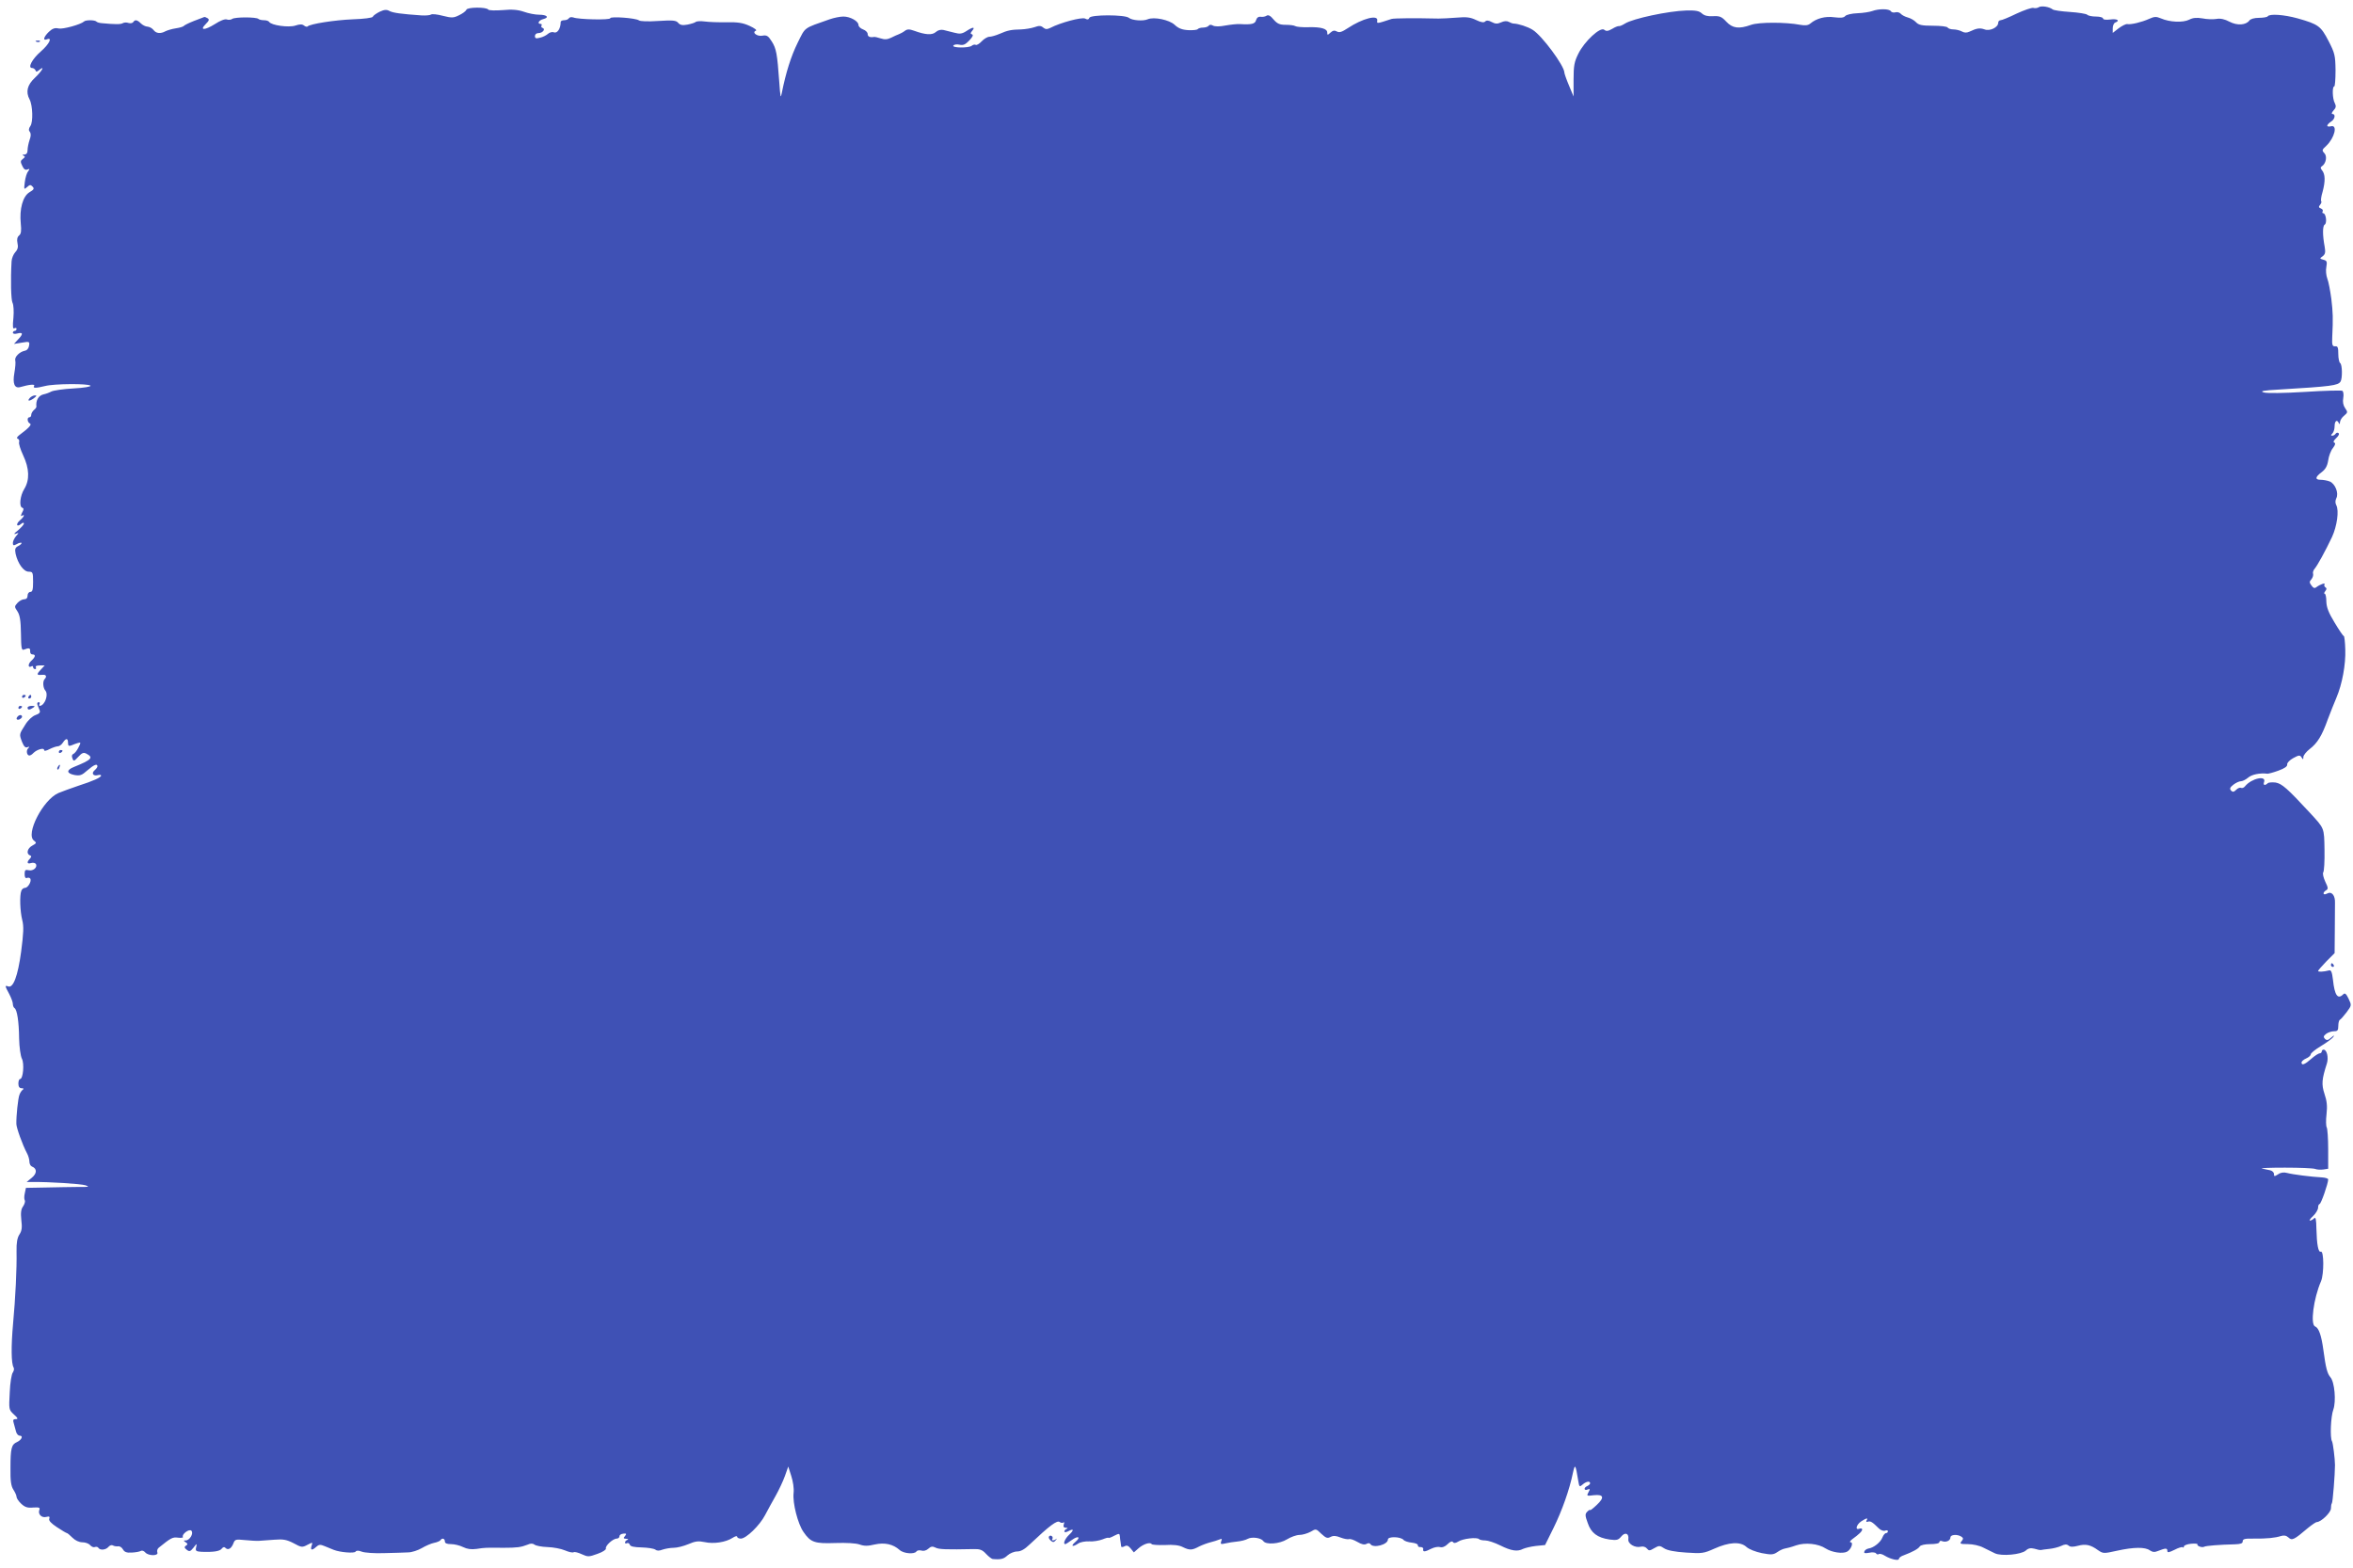 <?xml version="1.0" standalone="no"?>
<!DOCTYPE svg PUBLIC "-//W3C//DTD SVG 20010904//EN"
 "http://www.w3.org/TR/2001/REC-SVG-20010904/DTD/svg10.dtd">
<svg version="1.0" xmlns="http://www.w3.org/2000/svg"
 width="1280pt" height="853pt" viewBox="0 0 1280 853"
 preserveAspectRatio="xMidYMid meet">
<g transform="translate(0,853) scale(0.1,-0.1)"
fill="#3f51b5" stroke="none">
<path d="M11091 8491 c-7 -5 -21 -7 -30 -4 -9 2 -50 -12 -91 -31 -41 -20 -80
-36 -87 -36 -7 0 -13 -6 -13 -14 0 -25 -46 -47 -74 -36 -26 9 -42 7 -82 -12
-15 -7 -28 -7 -42 1 -11 6 -32 11 -46 11 -14 0 -28 5 -31 10 -3 6 -39 10 -80
10 -60 0 -78 4 -92 19 -10 11 -30 22 -45 26 -15 4 -32 13 -38 20 -6 7 -19 11
-29 8 -10 -3 -22 0 -25 6 -9 14 -66 14 -101 1 -14 -5 -50 -11 -81 -12 -30 -1
-60 -8 -66 -15 -8 -10 -25 -11 -59 -7 -50 7 -98 -6 -131 -34 -12 -10 -28 -12
-55 -7 -79 15 -224 15 -267 0 -67 -24 -101 -19 -135 17 -25 27 -36 32 -72 30
-28 -2 -48 3 -61 15 -15 14 -35 17 -84 16 -99 -3 -291 -44 -334 -71 -14 -9
-29 -15 -33 -14 -5 1 -21 -5 -37 -15 -23 -13 -32 -14 -43 -5 -21 18 -108 -63
-141 -130 -22 -44 -26 -65 -26 -142 l0 -91 -25 60 c-14 33 -25 65 -25 70 0 37
-123 203 -173 233 -27 17 -77 33 -104 34 -5 0 -16 4 -25 9 -11 6 -26 5 -43 -3
-20 -9 -31 -8 -50 2 -18 10 -29 10 -36 3 -7 -7 -22 -5 -49 8 -31 15 -52 18
-107 13 -37 -3 -81 -5 -98 -5 -130 3 -242 2 -255 -2 -79 -26 -81 -27 -78 -9 6
34 -80 12 -160 -41 -32 -21 -46 -26 -60 -18 -12 7 -22 5 -34 -6 -16 -15 -18
-15 -18 0 0 21 -34 31 -104 29 -33 -1 -64 2 -70 6 -6 4 -29 7 -52 7 -33 0 -46
6 -66 29 -17 21 -29 27 -39 20 -8 -5 -22 -7 -32 -5 -12 1 -20 -5 -24 -18 -5
-21 -24 -26 -88 -22 -16 1 -52 -3 -80 -8 -30 -6 -56 -6 -67 0 -10 6 -19 5 -23
-1 -3 -5 -17 -10 -30 -10 -13 0 -26 -4 -29 -8 -3 -5 -26 -7 -52 -6 -34 2 -54
10 -74 29 -29 27 -112 45 -147 30 -25 -11 -85 -6 -102 8 -21 18 -209 18 -215
0 -4 -10 -11 -11 -23 -4 -18 9 -135 -22 -190 -51 -17 -8 -26 -8 -38 2 -13 11
-23 11 -48 2 -18 -6 -50 -11 -72 -12 -54 -1 -74 -5 -117 -24 -21 -9 -46 -16
-56 -16 -10 0 -29 -11 -42 -25 -12 -13 -27 -22 -32 -19 -5 3 -15 1 -22 -5 -16
-13 -108 -12 -100 1 4 6 19 8 33 5 21 -5 33 1 54 23 18 19 23 30 15 33 -10 3
-10 7 1 20 18 22 3 21 -32 -2 -23 -15 -36 -17 -65 -9 -21 5 -47 12 -60 15 -14
3 -30 -1 -41 -11 -20 -18 -56 -16 -119 7 -25 9 -37 9 -50 -1 -9 -7 -24 -15
-32 -18 -8 -3 -27 -11 -42 -19 -21 -10 -35 -11 -57 -4 -15 5 -32 9 -37 8 -22
-4 -34 2 -34 16 0 9 -11 20 -25 25 -14 5 -25 16 -25 24 0 21 -45 46 -82 46
-18 0 -52 -7 -75 -15 -145 -51 -130 -40 -174 -128 -36 -73 -64 -162 -86 -272
-6 -34 -8 -26 -14 60 -11 153 -16 181 -41 220 -19 30 -27 35 -50 31 -29 -6
-60 18 -36 27 7 3 -8 14 -34 26 -37 17 -64 21 -125 20 -43 -1 -96 1 -118 4
-22 3 -44 2 -50 -2 -5 -5 -26 -11 -46 -15 -27 -5 -40 -2 -50 10 -11 13 -28 15
-107 10 -57 -4 -99 -2 -106 3 -16 13 -156 23 -156 12 0 -11 -175 -7 -201 4
-10 3 -20 2 -24 -4 -3 -6 -15 -11 -26 -11 -10 0 -19 -4 -19 -10 0 -35 -18 -63
-37 -56 -9 4 -23 0 -32 -8 -9 -8 -28 -18 -43 -21 -22 -6 -28 -4 -28 9 0 9 8
16 19 16 23 0 40 22 23 28 -7 2 -10 8 -6 13 3 5 0 9 -5 9 -21 0 -10 20 14 26
35 9 21 24 -23 24 -20 0 -57 7 -82 16 -32 11 -64 14 -116 9 -40 -3 -75 -2 -78
3 -9 14 -113 14 -119 -1 -3 -8 -21 -21 -40 -30 -30 -15 -40 -15 -88 -3 -30 8
-58 11 -64 7 -5 -4 -28 -6 -50 -5 -115 8 -156 14 -176 24 -16 9 -28 8 -54 -4
-18 -9 -35 -21 -37 -27 -2 -6 -48 -12 -108 -14 -99 -4 -234 -25 -247 -39 -3
-3 -12 -1 -19 5 -10 8 -23 8 -47 0 -36 -12 -131 1 -143 20 -3 5 -15 9 -28 9
-12 0 -26 3 -30 7 -11 11 -129 11 -143 0 -7 -5 -20 -6 -29 -3 -10 4 -36 -6
-65 -25 -56 -35 -85 -35 -50 0 19 19 21 25 10 32 -8 5 -16 8 -19 6 -3 -1 -28
-11 -55 -21 -28 -11 -52 -23 -55 -27 -3 -4 -22 -10 -43 -13 -21 -3 -47 -11
-57 -16 -27 -15 -51 -12 -65 7 -7 9 -21 17 -32 18 -11 0 -28 9 -37 18 -20 20
-32 21 -41 7 -4 -6 -15 -8 -26 -5 -10 4 -24 3 -31 -1 -11 -7 -41 -7 -115 0
-13 1 -26 5 -29 9 -9 9 -59 9 -67 0 -17 -16 -114 -43 -138 -38 -20 5 -34 0
-53 -18 -28 -27 -35 -50 -11 -41 32 13 13 -26 -33 -66 -48 -42 -73 -90 -47
-90 7 0 15 -6 18 -12 3 -10 7 -10 20 1 34 28 16 -5 -23 -42 -42 -39 -51 -77
-29 -118 17 -32 20 -124 4 -145 -9 -13 -10 -23 -3 -31 7 -9 7 -23 -1 -44 -6
-18 -11 -43 -11 -55 0 -16 -6 -24 -17 -25 -12 0 -13 -2 -5 -6 10 -4 9 -8 -3
-17 -14 -10 -15 -16 -4 -38 8 -18 17 -25 28 -20 13 5 14 3 4 -10 -7 -8 -15
-34 -18 -58 -5 -41 -5 -43 12 -28 15 14 20 14 30 3 11 -11 7 -17 -17 -31 -36
-22 -55 -91 -47 -170 4 -39 2 -56 -9 -65 -10 -8 -13 -22 -9 -41 5 -21 2 -35
-12 -50 -10 -11 -19 -33 -20 -49 -6 -103 -3 -210 5 -226 6 -11 8 -47 5 -82 -5
-47 -3 -62 5 -57 7 4 12 2 12 -3 0 -6 -4 -11 -10 -11 -5 0 -10 -5 -10 -10 0
-6 11 -8 25 -4 31 8 32 -3 3 -33 l-22 -24 43 7 c41 7 43 6 39 -17 -2 -14 -11
-25 -23 -27 -29 -6 -57 -34 -52 -53 3 -9 0 -40 -5 -69 -10 -56 1 -84 31 -76
52 15 83 17 77 7 -9 -13 6 -14 59 -1 50 13 235 14 247 2 5 -5 -34 -12 -91 -15
-56 -3 -110 -11 -122 -17 -11 -6 -30 -13 -41 -15 -28 -6 -44 -32 -40 -67 1 -3
-5 -12 -13 -18 -8 -7 -15 -19 -15 -26 0 -8 -4 -14 -10 -14 -14 0 -12 -27 3
-34 12 -5 -7 -25 -58 -63 -13 -10 -16 -17 -8 -20 7 -2 9 -11 7 -18 -3 -8 7
-40 22 -72 34 -72 36 -134 6 -183 -23 -37 -29 -96 -11 -102 9 -3 9 -10 -1 -27
-7 -15 -8 -21 -1 -17 19 12 12 -6 -11 -25 -24 -21 -17 -39 7 -19 9 8 15 8 15
2 0 -6 -15 -22 -32 -37 -21 -16 -25 -23 -13 -19 19 7 19 7 2 -13 -9 -11 -17
-27 -17 -37 0 -14 4 -15 21 -6 11 7 23 9 26 7 2 -3 -5 -11 -17 -17 -18 -9 -20
-17 -15 -43 12 -53 44 -97 71 -97 22 0 24 -3 24 -55 0 -42 -3 -55 -15 -55 -8
0 -15 -9 -15 -20 0 -13 -7 -20 -18 -20 -11 0 -27 -9 -37 -20 -17 -19 -17 -21
0 -46 13 -20 18 -50 19 -120 1 -79 3 -93 16 -88 28 11 35 9 34 -8 -1 -10 4
-18 12 -18 20 0 17 -14 -6 -35 -19 -17 -18 -41 1 -30 5 4 9 1 9 -4 0 -6 5 -11
11 -11 5 0 7 5 4 10 -4 6 5 10 21 10 l27 0 -23 -25 c-23 -25 -21 -29 13 -26
18 2 23 -10 10 -23 -12 -12 -9 -49 4 -63 12 -13 7 -49 -10 -70 -11 -15 -31
-18 -22 -3 3 6 1 10 -5 10 -7 0 -9 -7 -6 -15 3 -8 9 -22 12 -30 4 -11 -3 -18
-23 -25 -17 -6 -41 -28 -56 -53 -33 -52 -33 -51 -17 -93 10 -25 18 -33 29 -29
12 5 13 3 4 -6 -12 -12 -7 -39 7 -39 5 0 15 6 22 14 19 19 58 30 58 16 0 -7
11 -5 30 5 16 8 36 15 44 15 9 0 21 9 28 20 17 26 28 25 28 -1 0 -16 4 -19 18
-14 9 4 25 10 35 13 18 5 18 3 3 -26 -8 -16 -21 -32 -28 -34 -7 -3 -9 -12 -4
-23 6 -18 9 -17 32 8 20 22 29 25 44 17 40 -21 29 -33 -67 -72 -43 -17 -42
-35 2 -44 30 -5 40 -2 70 25 36 31 55 39 55 22 0 -5 -7 -14 -15 -21 -19 -16
-9 -33 16 -27 11 3 19 2 19 -2 0 -10 -41 -29 -125 -56 -38 -13 -86 -30 -107
-39 -84 -36 -181 -225 -133 -259 15 -12 14 -14 -9 -27 -27 -14 -35 -45 -13
-53 9 -4 9 -7 0 -18 -19 -19 -16 -31 6 -24 11 3 22 1 26 -5 11 -18 -15 -40
-39 -34 -18 4 -22 1 -22 -21 0 -17 4 -24 13 -21 7 3 15 1 18 -4 8 -14 -13 -50
-29 -50 -8 0 -17 -7 -20 -16 -10 -25 -7 -111 5 -159 9 -35 7 -71 -6 -172 -18
-133 -43 -200 -71 -189 -18 7 -18 3 6 -41 11 -21 20 -45 20 -55 0 -9 4 -19 9
-22 14 -9 24 -73 25 -166 1 -47 8 -95 15 -109 14 -26 7 -111 -10 -111 -5 0 -9
-11 -9 -25 0 -17 6 -25 18 -25 10 0 13 -3 6 -8 -6 -4 -14 -16 -18 -27 -8 -19
-18 -117 -17 -159 0 -21 34 -115 57 -158 8 -14 14 -36 14 -47 0 -12 6 -24 14
-27 28 -11 28 -37 -1 -61 l-28 -23 30 0 c95 1 264 -10 290 -18 25 -8 18 -10
-40 -9 -38 0 -118 -2 -177 -3 l-107 -2 -6 -29 c-4 -16 -4 -33 0 -39 3 -5 -1
-20 -9 -32 -12 -16 -14 -36 -10 -75 5 -40 3 -58 -10 -78 -12 -18 -17 -45 -16
-93 2 -92 -6 -254 -19 -394 -11 -123 -10 -216 3 -237 4 -6 2 -18 -4 -27 -7 -8
-15 -56 -17 -109 -5 -92 -5 -94 22 -119 23 -21 25 -26 10 -26 -13 0 -16 -5
-10 -23 3 -12 9 -32 12 -44 3 -13 12 -23 20 -23 21 0 11 -23 -15 -35 -30 -13
-35 -35 -35 -141 -1 -70 3 -98 16 -118 9 -14 17 -31 17 -39 0 -7 11 -24 25
-37 20 -19 35 -24 65 -21 33 2 39 0 34 -13 -9 -23 13 -45 38 -38 16 4 20 2 16
-10 -4 -10 10 -25 42 -46 27 -18 51 -32 54 -32 3 0 16 -11 30 -25 15 -15 36
-25 54 -25 16 0 35 -7 42 -15 7 -9 19 -14 26 -11 7 3 16 1 19 -4 9 -15 41 -12
55 5 7 8 17 12 24 8 6 -4 19 -6 28 -5 9 2 21 -6 27 -17 8 -14 20 -19 48 -17
21 1 43 5 49 9 7 4 17 0 24 -8 17 -20 74 -20 66 0 -3 8 0 19 7 25 68 55 76 59
106 55 17 -2 29 0 26 4 -8 14 34 46 46 34 14 -14 -9 -53 -31 -53 -13 0 -13 -1
0 -10 12 -8 12 -12 2 -18 -10 -7 -10 -12 3 -22 15 -12 20 -11 37 10 19 25 20
25 15 3 -5 -20 -1 -23 31 -25 64 -2 97 3 108 17 8 10 14 11 21 4 14 -14 32 -3
43 26 8 21 13 22 62 17 29 -3 64 -5 78 -4 14 1 51 4 83 6 48 4 67 0 104 -19
42 -23 47 -24 75 -9 29 15 30 15 23 -5 -8 -25 2 -27 25 -6 14 13 23 14 46 4
16 -6 38 -15 49 -20 35 -14 113 -20 119 -10 5 7 16 7 34 0 15 -6 70 -10 122
-8 52 1 111 3 130 4 20 0 53 11 74 23 22 13 52 26 68 29 16 3 31 10 34 14 8
14 24 10 24 -6 0 -10 10 -15 33 -15 19 0 48 -7 66 -16 22 -11 45 -14 74 -10
46 7 47 7 145 6 75 0 96 3 132 17 17 8 29 7 38 0 8 -6 39 -12 70 -13 32 -1 74
-9 95 -18 21 -9 42 -14 48 -10 5 3 25 -2 44 -11 33 -15 38 -15 85 2 29 10 48
23 46 29 -5 14 38 54 59 54 8 0 15 6 15 13 0 7 9 13 21 14 17 2 18 -1 9 -13
-10 -11 -9 -14 6 -15 11 0 14 -3 7 -6 -7 -2 -13 -9 -13 -14 0 -6 5 -7 10 -4 6
3 13 0 16 -8 3 -10 23 -14 65 -15 33 -1 66 -6 74 -12 9 -7 21 -7 39 0 15 5 42
10 61 10 18 0 54 9 80 20 37 16 54 18 88 11 49 -11 115 -1 152 23 14 9 25 12
25 6 0 -5 9 -10 20 -10 29 0 103 72 132 128 14 26 39 73 57 104 18 32 41 81
51 109 l18 51 16 -50 c10 -31 16 -69 13 -94 -6 -54 23 -168 54 -212 39 -57 61
-64 173 -60 62 2 112 -1 132 -8 25 -9 45 -9 82 0 55 12 100 2 136 -30 22 -20
81 -24 91 -8 4 6 16 8 27 5 12 -4 27 0 38 10 14 13 23 14 39 6 18 -10 61 -11
208 -8 33 1 47 -4 67 -26 14 -15 30 -27 36 -28 43 -4 60 0 80 19 13 12 37 22
53 22 20 0 41 12 68 38 109 103 150 134 164 122 6 -5 16 -6 20 -2 5 4 5 -1 2
-10 -4 -13 -1 -18 11 -19 10 0 12 -3 5 -6 -7 -2 -13 -9 -13 -14 0 -6 9 -5 21
1 31 17 33 7 4 -20 -22 -21 -34 -50 -20 -50 3 0 19 10 35 22 36 26 52 17 19
-11 -27 -23 -14 -28 16 -8 11 8 38 13 60 12 22 -2 55 4 73 11 17 7 32 11 32 8
0 -2 14 2 30 11 28 14 30 14 32 -2 1 -10 2 -25 4 -33 1 -8 2 -19 3 -23 1 -4 9
-4 18 1 12 7 21 4 34 -12 l17 -21 24 21 c26 24 65 37 73 24 3 -4 35 -6 72 -5
45 3 78 -1 97 -11 37 -18 50 -18 89 3 18 9 46 19 62 23 17 4 38 11 48 15 14 6
16 4 10 -10 -5 -15 -2 -17 23 -11 16 4 45 8 64 10 20 2 46 8 58 15 23 12 72 5
84 -12 14 -22 89 -16 129 9 21 13 52 24 68 24 16 0 43 8 60 17 30 18 30 17 59
-11 25 -23 33 -26 50 -17 15 8 29 7 54 -3 18 -7 39 -11 46 -9 7 3 27 -4 46
-15 22 -13 38 -17 49 -11 10 6 18 5 22 -1 15 -24 95 -3 95 25 0 18 70 16 85
-2 6 -7 26 -13 45 -15 19 -2 34 -8 33 -14 -1 -7 5 -11 15 -10 9 0 16 -5 14
-11 -3 -17 9 -16 44 2 16 8 37 12 47 9 12 -4 28 2 42 16 14 14 25 18 29 11 5
-7 14 -6 29 3 24 16 102 25 113 13 4 -4 19 -7 34 -7 14 0 51 -12 81 -27 60
-30 94 -35 124 -19 11 5 43 13 70 16 l50 5 47 95 c45 92 86 206 105 300 11 49
14 43 28 -43 6 -36 7 -38 24 -23 19 17 41 21 41 7 0 -5 -7 -11 -15 -15 -8 -3
-15 -10 -15 -15 0 -6 7 -8 16 -4 14 5 15 3 5 -15 -11 -20 -9 -21 28 -16 55 6
61 -12 17 -53 -20 -19 -36 -31 -36 -28 0 4 -7 0 -15 -8 -13 -13 -13 -21 2 -62
18 -54 52 -80 119 -90 39 -5 47 -3 63 16 21 26 43 18 39 -14 -4 -25 36 -49 68
-41 12 3 26 -1 33 -10 11 -13 15 -13 40 2 26 15 30 15 54 -1 17 -11 57 -19
119 -23 87 -6 97 -4 153 21 80 36 142 40 175 10 14 -13 50 -27 84 -34 52 -10
63 -9 85 6 14 10 33 18 41 19 8 1 35 8 60 17 50 17 121 10 162 -17 33 -21 92
-30 116 -17 22 12 36 51 19 51 -7 0 -3 7 8 16 40 29 55 44 55 54 0 5 -7 7 -15
4 -25 -10 -17 22 10 40 29 19 39 20 29 5 -4 -7 -1 -10 7 -7 14 5 25 -2 59 -36
10 -10 26 -16 34 -13 9 4 16 2 16 -3 0 -6 -5 -10 -10 -10 -6 0 -15 -11 -20
-24 -10 -26 -47 -56 -76 -60 -10 -2 -20 -9 -22 -16 -4 -10 3 -11 26 -7 17 4
34 2 37 -3 4 -6 11 -8 16 -4 5 3 20 -1 32 -9 31 -19 77 -30 77 -17 0 6 12 15
28 20 45 17 77 34 85 47 5 8 29 13 57 13 30 0 50 4 50 11 0 6 7 9 15 5 21 -8
45 3 45 20 0 16 37 19 59 5 12 -8 12 -12 2 -25 -12 -14 -8 -16 34 -16 27 0 63
-8 84 -19 20 -10 48 -24 63 -31 36 -17 143 -7 168 15 14 13 27 15 47 10 15 -5
31 -8 36 -7 4 1 24 4 45 6 20 2 49 9 64 16 20 10 31 10 41 2 9 -8 24 -8 51 -1
41 11 68 6 109 -24 28 -19 31 -19 103 -3 91 20 153 21 179 2 15 -10 26 -11 45
-3 40 16 50 16 50 1 0 -12 8 -10 39 5 21 11 41 17 45 14 3 -4 6 -2 6 4 0 6 18
13 39 15 22 2 37 0 35 -3 -5 -9 26 -20 37 -13 9 5 81 11 167 13 31 1 42 5 42
16 0 13 12 16 58 15 72 -1 120 4 150 14 16 5 29 3 41 -8 19 -18 30 -13 105 51
22 18 44 33 49 33 23 0 77 52 77 74 0 12 2 25 5 28 5 4 17 160 17 208 0 35
-11 120 -16 129 -12 18 -7 136 7 173 16 45 7 150 -16 176 -17 20 -25 50 -38
147 -11 81 -25 121 -45 129 -27 10 -9 151 32 246 17 40 16 168 -1 161 -14 -6
-22 40 -24 123 -1 55 -4 67 -13 58 -7 -7 -17 -12 -22 -12 -6 0 2 11 17 25 15
14 27 35 27 45 0 11 4 20 8 20 8 0 47 112 47 134 0 5 -16 10 -35 11 -57 3
-159 16 -188 24 -18 5 -35 3 -49 -7 -21 -13 -23 -13 -23 2 0 8 -10 18 -22 20
-13 3 -32 7 -43 9 -11 3 45 5 125 5 80 0 153 -3 164 -7 10 -4 30 -5 45 -3 l26
4 0 106 c0 59 -4 113 -8 119 -4 7 -5 39 -1 72 5 43 2 72 -11 110 -17 52 -15
79 13 166 10 32 0 75 -18 75 -5 0 -10 -4 -10 -10 0 -5 -5 -10 -11 -10 -6 0
-27 -13 -46 -30 -35 -31 -53 -38 -53 -20 0 6 11 16 25 22 14 6 25 16 25 22 0
7 25 27 55 45 30 18 60 40 67 49 9 12 5 11 -10 -2 -18 -16 -25 -17 -35 -7 -9
10 -8 15 7 27 11 8 30 14 43 14 19 0 23 5 23 29 0 16 4 31 8 33 4 1 21 20 37
41 28 38 28 38 11 74 -13 27 -20 33 -29 24 -30 -30 -47 -6 -56 79 -5 42 -10
54 -21 51 -31 -8 -60 -9 -60 -3 1 4 21 27 45 52 l45 45 1 120 c0 66 1 134 1
152 2 42 -18 66 -43 52 -22 -12 -27 5 -5 18 12 7 11 14 -5 47 -10 22 -15 44
-11 50 5 6 8 61 7 123 -2 122 0 115 -80 202 -123 133 -152 158 -186 164 -19 2
-38 1 -43 -4 -15 -14 -26 -11 -20 6 15 39 -68 21 -103 -22 -6 -8 -16 -12 -22
-9 -5 3 -17 -1 -26 -10 -13 -13 -19 -14 -28 -5 -9 10 -7 17 12 32 13 10 31 19
41 19 9 0 27 9 40 20 20 17 63 26 105 21 6 0 33 7 60 17 33 12 49 23 47 34 -1
8 13 23 33 34 31 17 37 17 45 4 8 -13 10 -13 10 2 0 9 16 29 34 43 42 32 67
72 99 162 14 37 35 90 47 118 31 73 51 180 48 262 -1 40 -5 73 -8 73 -4 0 -26
33 -50 73 -33 54 -44 83 -45 114 0 24 -4 43 -9 43 -5 0 -3 6 3 14 8 10 9 16 1
21 -6 3 -8 11 -5 16 7 11 -24 0 -44 -15 -10 -8 -17 -5 -27 9 -12 16 -12 21 0
34 7 9 11 22 9 29 -3 7 1 20 9 29 15 18 57 94 94 172 27 59 39 143 23 173 -6
12 -6 24 0 37 15 28 -6 80 -36 92 -13 5 -35 9 -49 9 -32 0 -30 15 5 41 21 16
31 33 36 64 3 24 15 55 26 68 13 17 15 27 7 29 -7 3 -3 12 11 25 13 12 18 23
12 27 -5 4 -12 2 -16 -4 -3 -5 -11 -10 -18 -10 -8 0 -8 3 1 12 7 7 12 25 12
40 0 29 14 38 23 16 3 -8 6 -5 6 5 1 11 11 27 23 36 20 17 20 19 5 41 -10 14
-14 34 -10 55 3 18 1 35 -5 39 -6 3 -97 1 -204 -6 -117 -7 -205 -8 -223 -3
-24 7 -5 11 85 16 284 17 318 22 332 43 11 16 10 94 -2 101 -5 3 -10 26 -10
49 0 36 -3 44 -17 42 -15 -1 -18 7 -16 49 5 107 4 133 -5 210 -6 44 -15 93
-22 110 -6 16 -9 45 -5 63 5 29 3 34 -16 39 -21 6 -21 7 -4 19 14 11 16 21 11
51 -12 64 -12 114 0 121 14 8 7 62 -8 62 -5 0 -6 5 -3 10 3 6 -1 13 -10 16
-12 5 -13 9 -4 20 7 8 9 17 6 20 -3 3 0 27 8 52 15 57 14 94 -3 115 -9 11 -10
17 -2 22 23 14 31 55 14 72 -14 15 -13 18 11 40 45 43 63 116 25 106 -11 -3
-20 -1 -20 3 0 5 9 15 20 22 22 13 27 42 8 42 -6 0 -4 8 6 19 14 15 15 24 7
40 -13 23 -15 91 -3 91 4 0 7 39 7 88 -1 80 -4 93 -38 159 -42 81 -55 91 -168
123 -76 21 -154 26 -163 11 -3 -4 -24 -8 -47 -8 -26 0 -47 -6 -53 -15 -19 -25
-66 -28 -108 -6 -26 14 -50 19 -71 15 -18 -3 -52 -2 -76 3 -31 5 -51 4 -72 -7
-34 -17 -106 -14 -154 7 -26 11 -36 10 -65 -3 -40 -18 -99 -32 -118 -28 -8 1
-28 -9 -47 -23 l-32 -25 0 25 c0 14 6 28 13 31 29 11 12 22 -26 17 -24 -3 -40
-1 -40 6 0 5 -17 10 -38 10 -21 0 -42 4 -48 10 -5 5 -48 12 -94 15 -46 3 -89
9 -94 14 -18 14 -60 21 -75 12z"/>
<path d="M198 8303 c7 -3 16 -2 19 1 4 3 -2 6 -13 5 -11 0 -14 -3 -6 -6z"/>
<path d="M162 6365 c-17 -19 -1 -19 24 0 14 11 15 14 4 14 -8 0 -21 -6 -28
-14z"/>
<path d="M120 4739 c0 -5 5 -7 10 -4 6 3 10 8 10 11 0 2 -4 4 -10 4 -5 0 -10
-5 -10 -11z"/>
<path d="M155 4740 c-3 -5 -1 -10 4 -10 6 0 11 5 11 10 0 6 -2 10 -4 10 -3 0
-8 -4 -11 -10z"/>
<path d="M100 4679 c0 -5 5 -7 10 -4 6 3 10 8 10 11 0 2 -4 4 -10 4 -5 0 -10
-5 -10 -11z"/>
<path d="M150 4680 c0 -13 11 -13 30 0 12 8 11 10 -7 10 -13 0 -23 -4 -23 -10z"/>
<path d="M97 4633 c-12 -12 -7 -22 8 -17 8 4 15 10 15 15 0 11 -14 12 -23 2z"/>
<path d="M320 4439 c0 -5 5 -7 10 -4 6 3 10 8 10 11 0 2 -4 4 -10 4 -5 0 -10
-5 -10 -11z"/>
<path d="M315 4359 c-4 -6 -5 -12 -2 -15 2 -3 7 2 10 11 7 17 1 20 -8 4z"/>
<path d="M12680 3280 c0 -5 5 -10 11 -10 5 0 7 5 4 10 -3 6 -8 10 -11 10 -2 0
-4 -4 -4 -10z"/>
<path d="M5706 171 c-3 -5 1 -14 10 -22 12 -10 17 -10 27 2 7 8 8 11 3 7 -14
-11 -28 -10 -21 1 3 5 1 12 -4 15 -5 4 -12 2 -15 -3z"/>
</g>
</svg>
